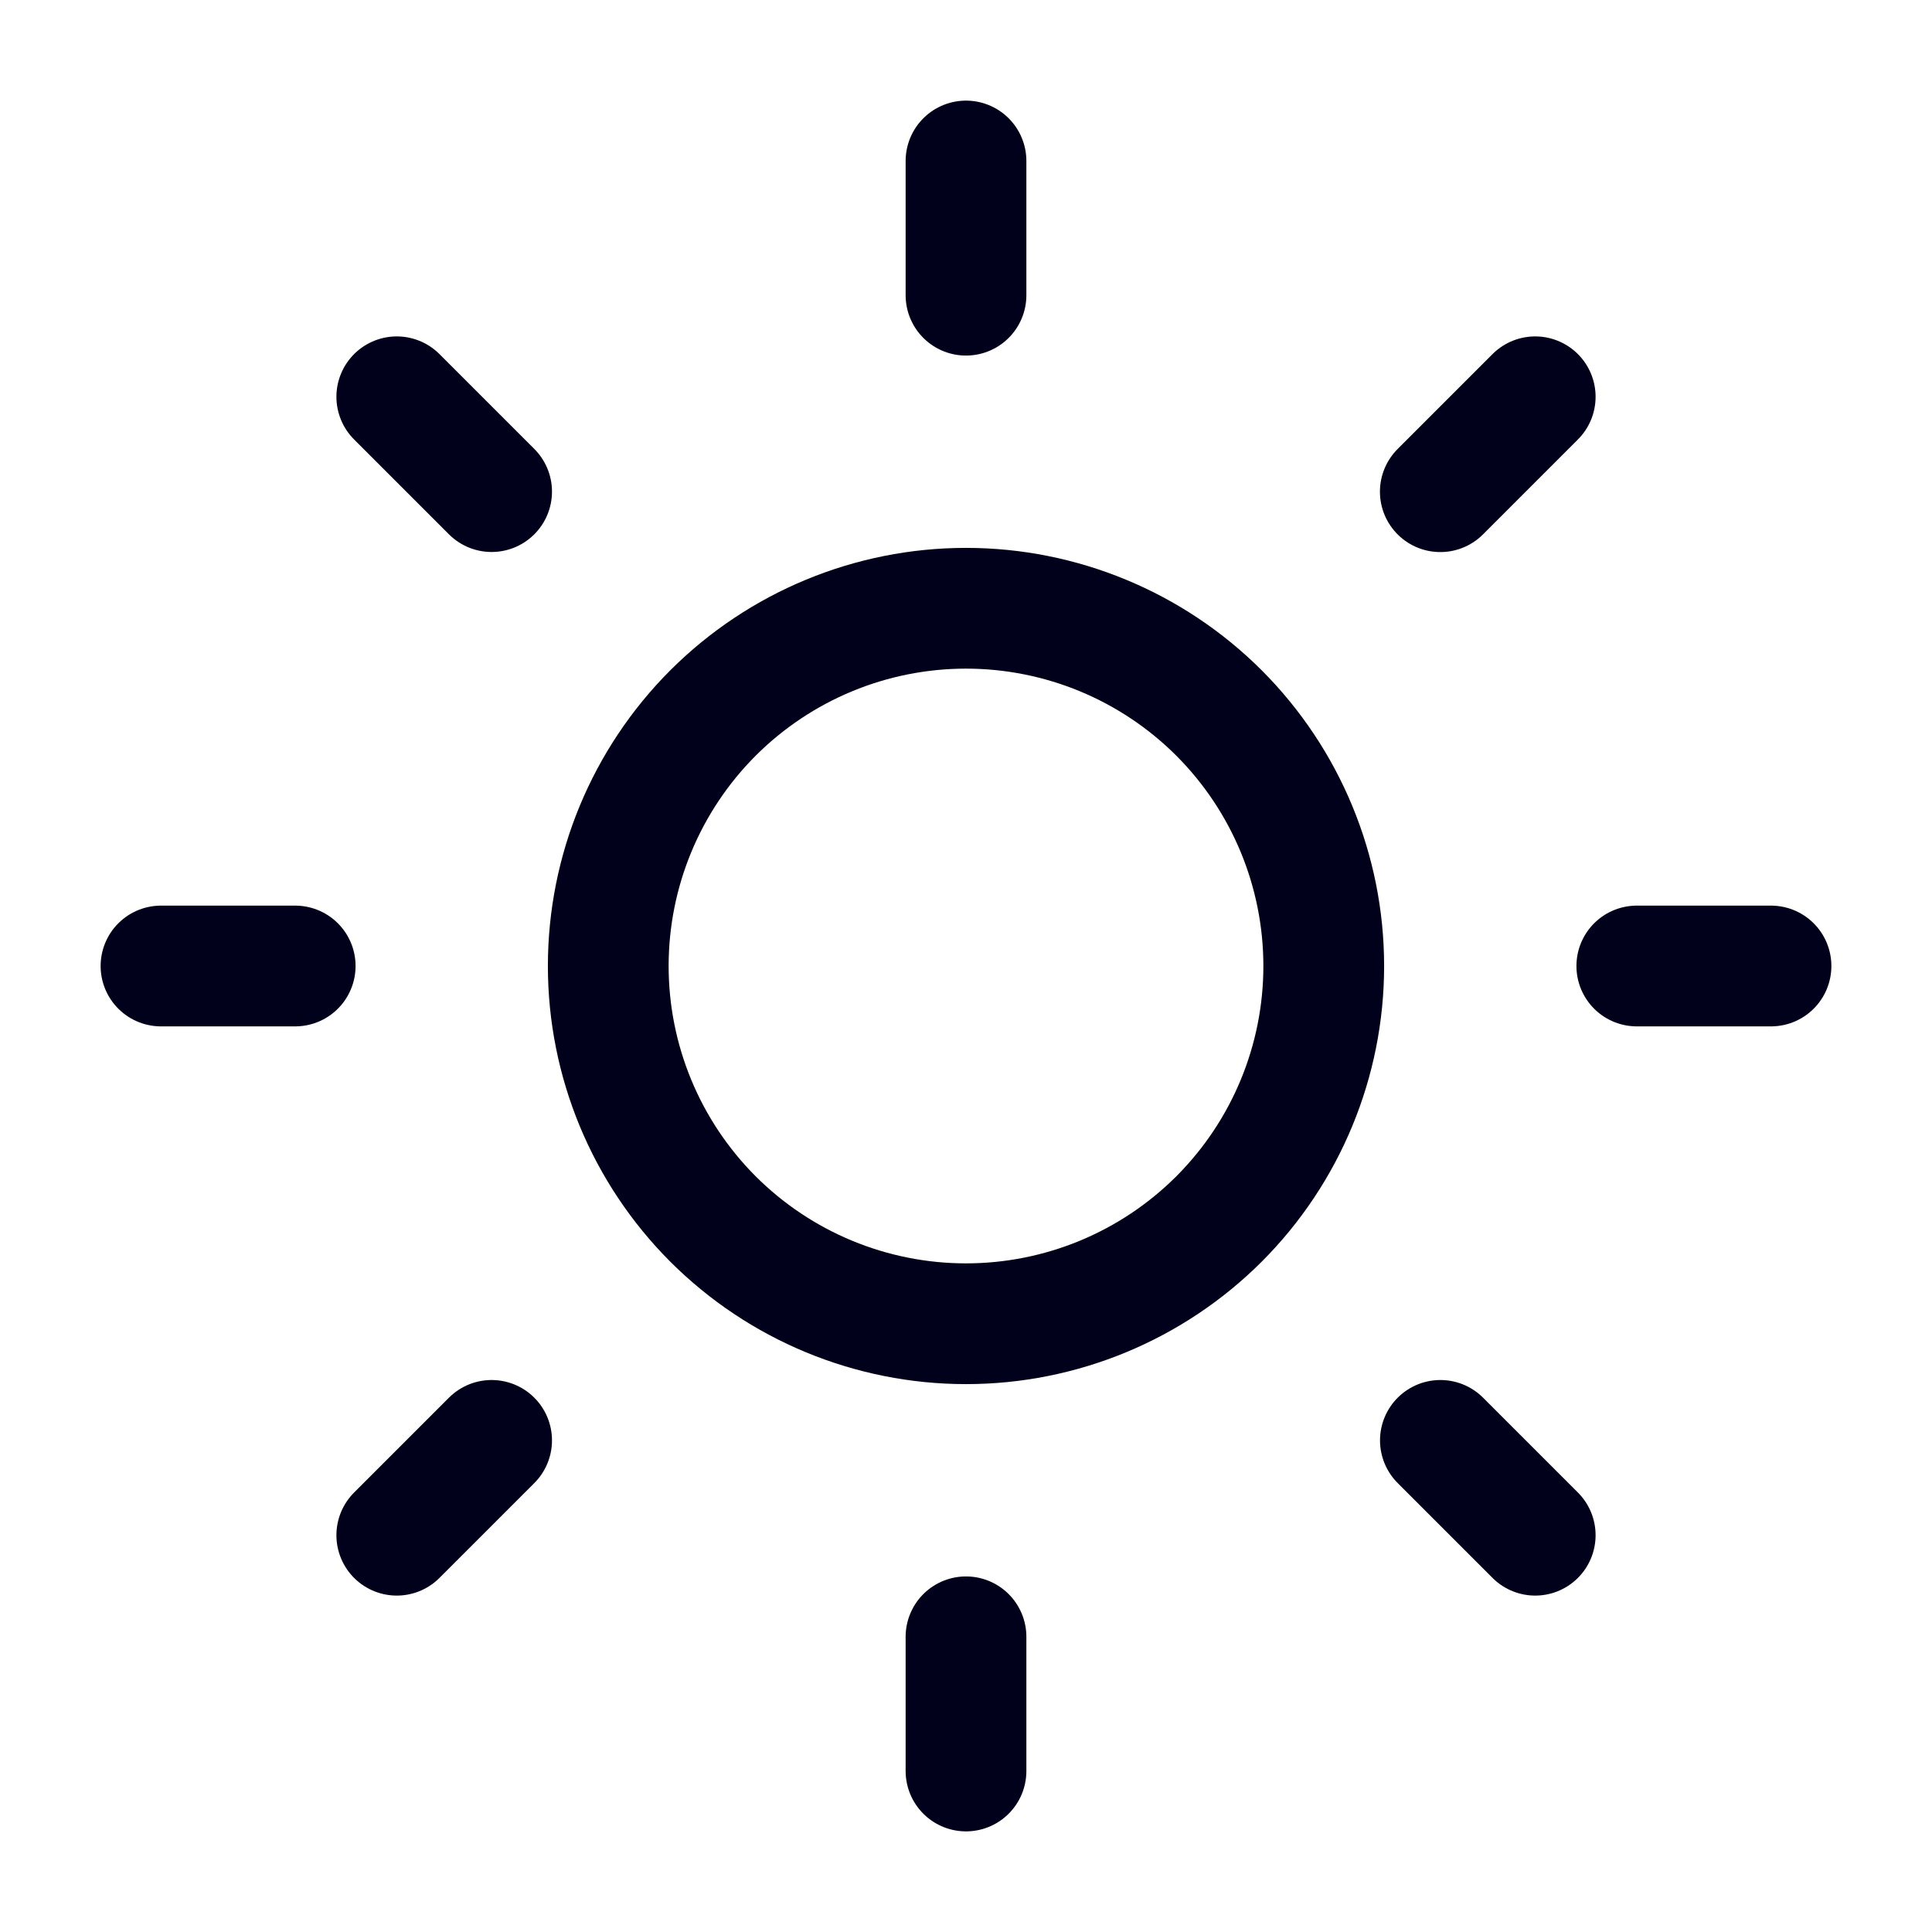 <?xml version="1.0" encoding="UTF-8"?> <svg xmlns="http://www.w3.org/2000/svg" width="24" height="24" viewBox="0 0 24 24" fill="none"><path d="M12 3.667V2M12 22V20.333M22 12H20.333M3.667 12H2M17.892 6.108L19.071 4.929M4.929 19.071L6.107 17.893M19.071 19.071L17.893 17.893M6.107 6.107L4.929 4.929M16.444 12C16.444 13.179 15.976 14.309 15.143 15.143C14.309 15.976 13.179 16.444 12 16.444C10.821 16.444 9.691 15.976 8.857 15.143C8.024 14.309 7.556 13.179 7.556 12C7.556 10.821 8.024 9.691 8.857 8.857C9.691 8.024 10.821 7.556 12 7.556C13.179 7.556 14.309 8.024 15.143 8.857C15.976 9.691 16.444 10.821 16.444 12Z" stroke="#01011B" stroke-width="1.5" stroke-linecap="round"></path></svg> 